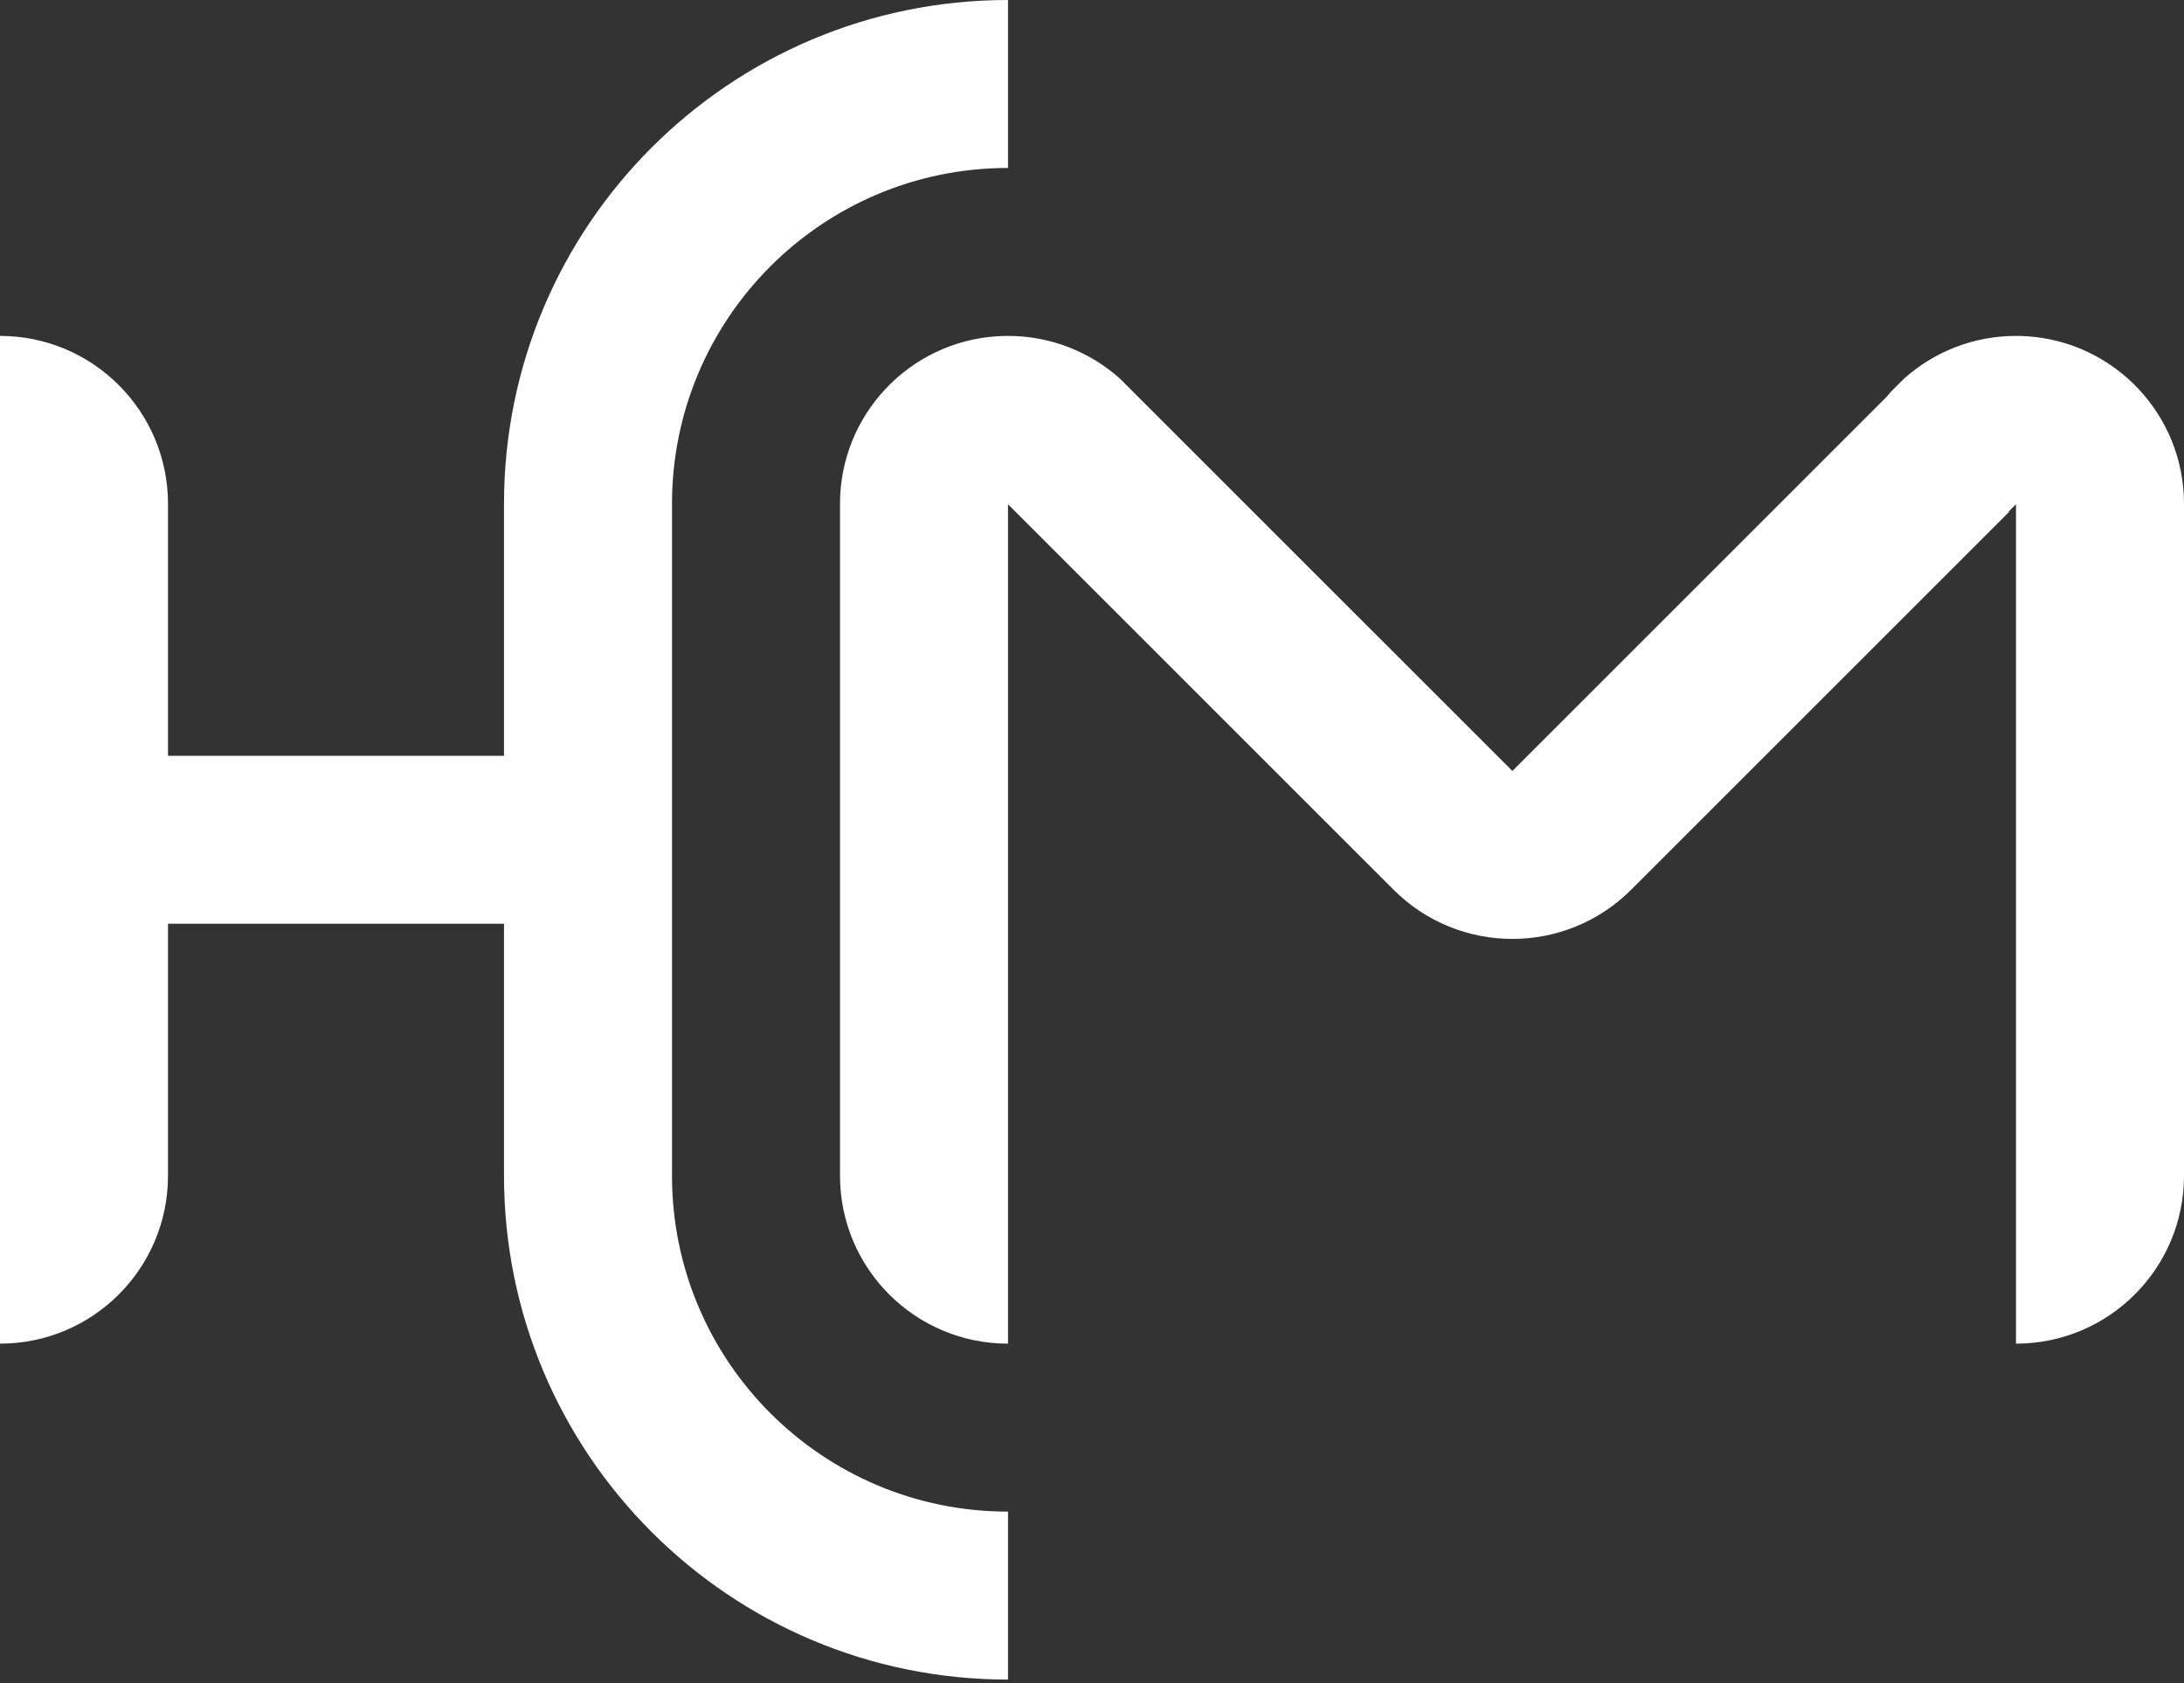 <svg width="144" height="111" viewBox="0 0 144 111" fill="none" xmlns="http://www.w3.org/2000/svg">
<rect x="0" y="0" width="144" height="111" fill="#333333" stroke="none"/>
<path fill-rule="evenodd" clip-rule="evenodd" d="M66.462 0C48.109 0 33.231 14.878 33.231 33.231V49.846H11.077V33.231C11.077 27.113 6.118 22.154 0 22.154V88.615C6.118 88.615 11.077 83.656 11.077 77.538V60.923H33.231V77.538C33.231 95.891 48.109 110.769 66.462 110.769V99.692C54.226 99.692 44.308 89.774 44.308 77.538V33.231C44.308 20.995 54.226 11.077 66.462 11.077V0ZM65.75 22.176C65.985 22.161 66.223 22.154 66.462 22.154C69.297 22.154 71.884 23.219 73.844 24.972L74.542 25.67L74.72 25.849C74.721 25.849 74.721 25.849 74.721 25.85L99.717 50.845L124.369 26.192C124.465 26.076 124.564 25.961 124.664 25.849L125.541 24.972C127.501 23.219 130.087 22.154 132.923 22.154C133.171 22.154 133.417 22.162 133.661 22.178C139.435 22.558 144 27.361 144 33.231V77.538C144 83.656 139.041 88.615 132.923 88.615V33.255L132.439 33.74L132.463 33.764L107.549 58.678C103.223 63.004 96.21 63.004 91.884 58.678L74.282 41.075L66.709 33.503L66.462 33.255V88.615C60.344 88.615 55.385 83.656 55.385 77.538V33.231C55.385 27.352 59.964 22.543 65.75 22.176Z" fill="white"/>
</svg>
